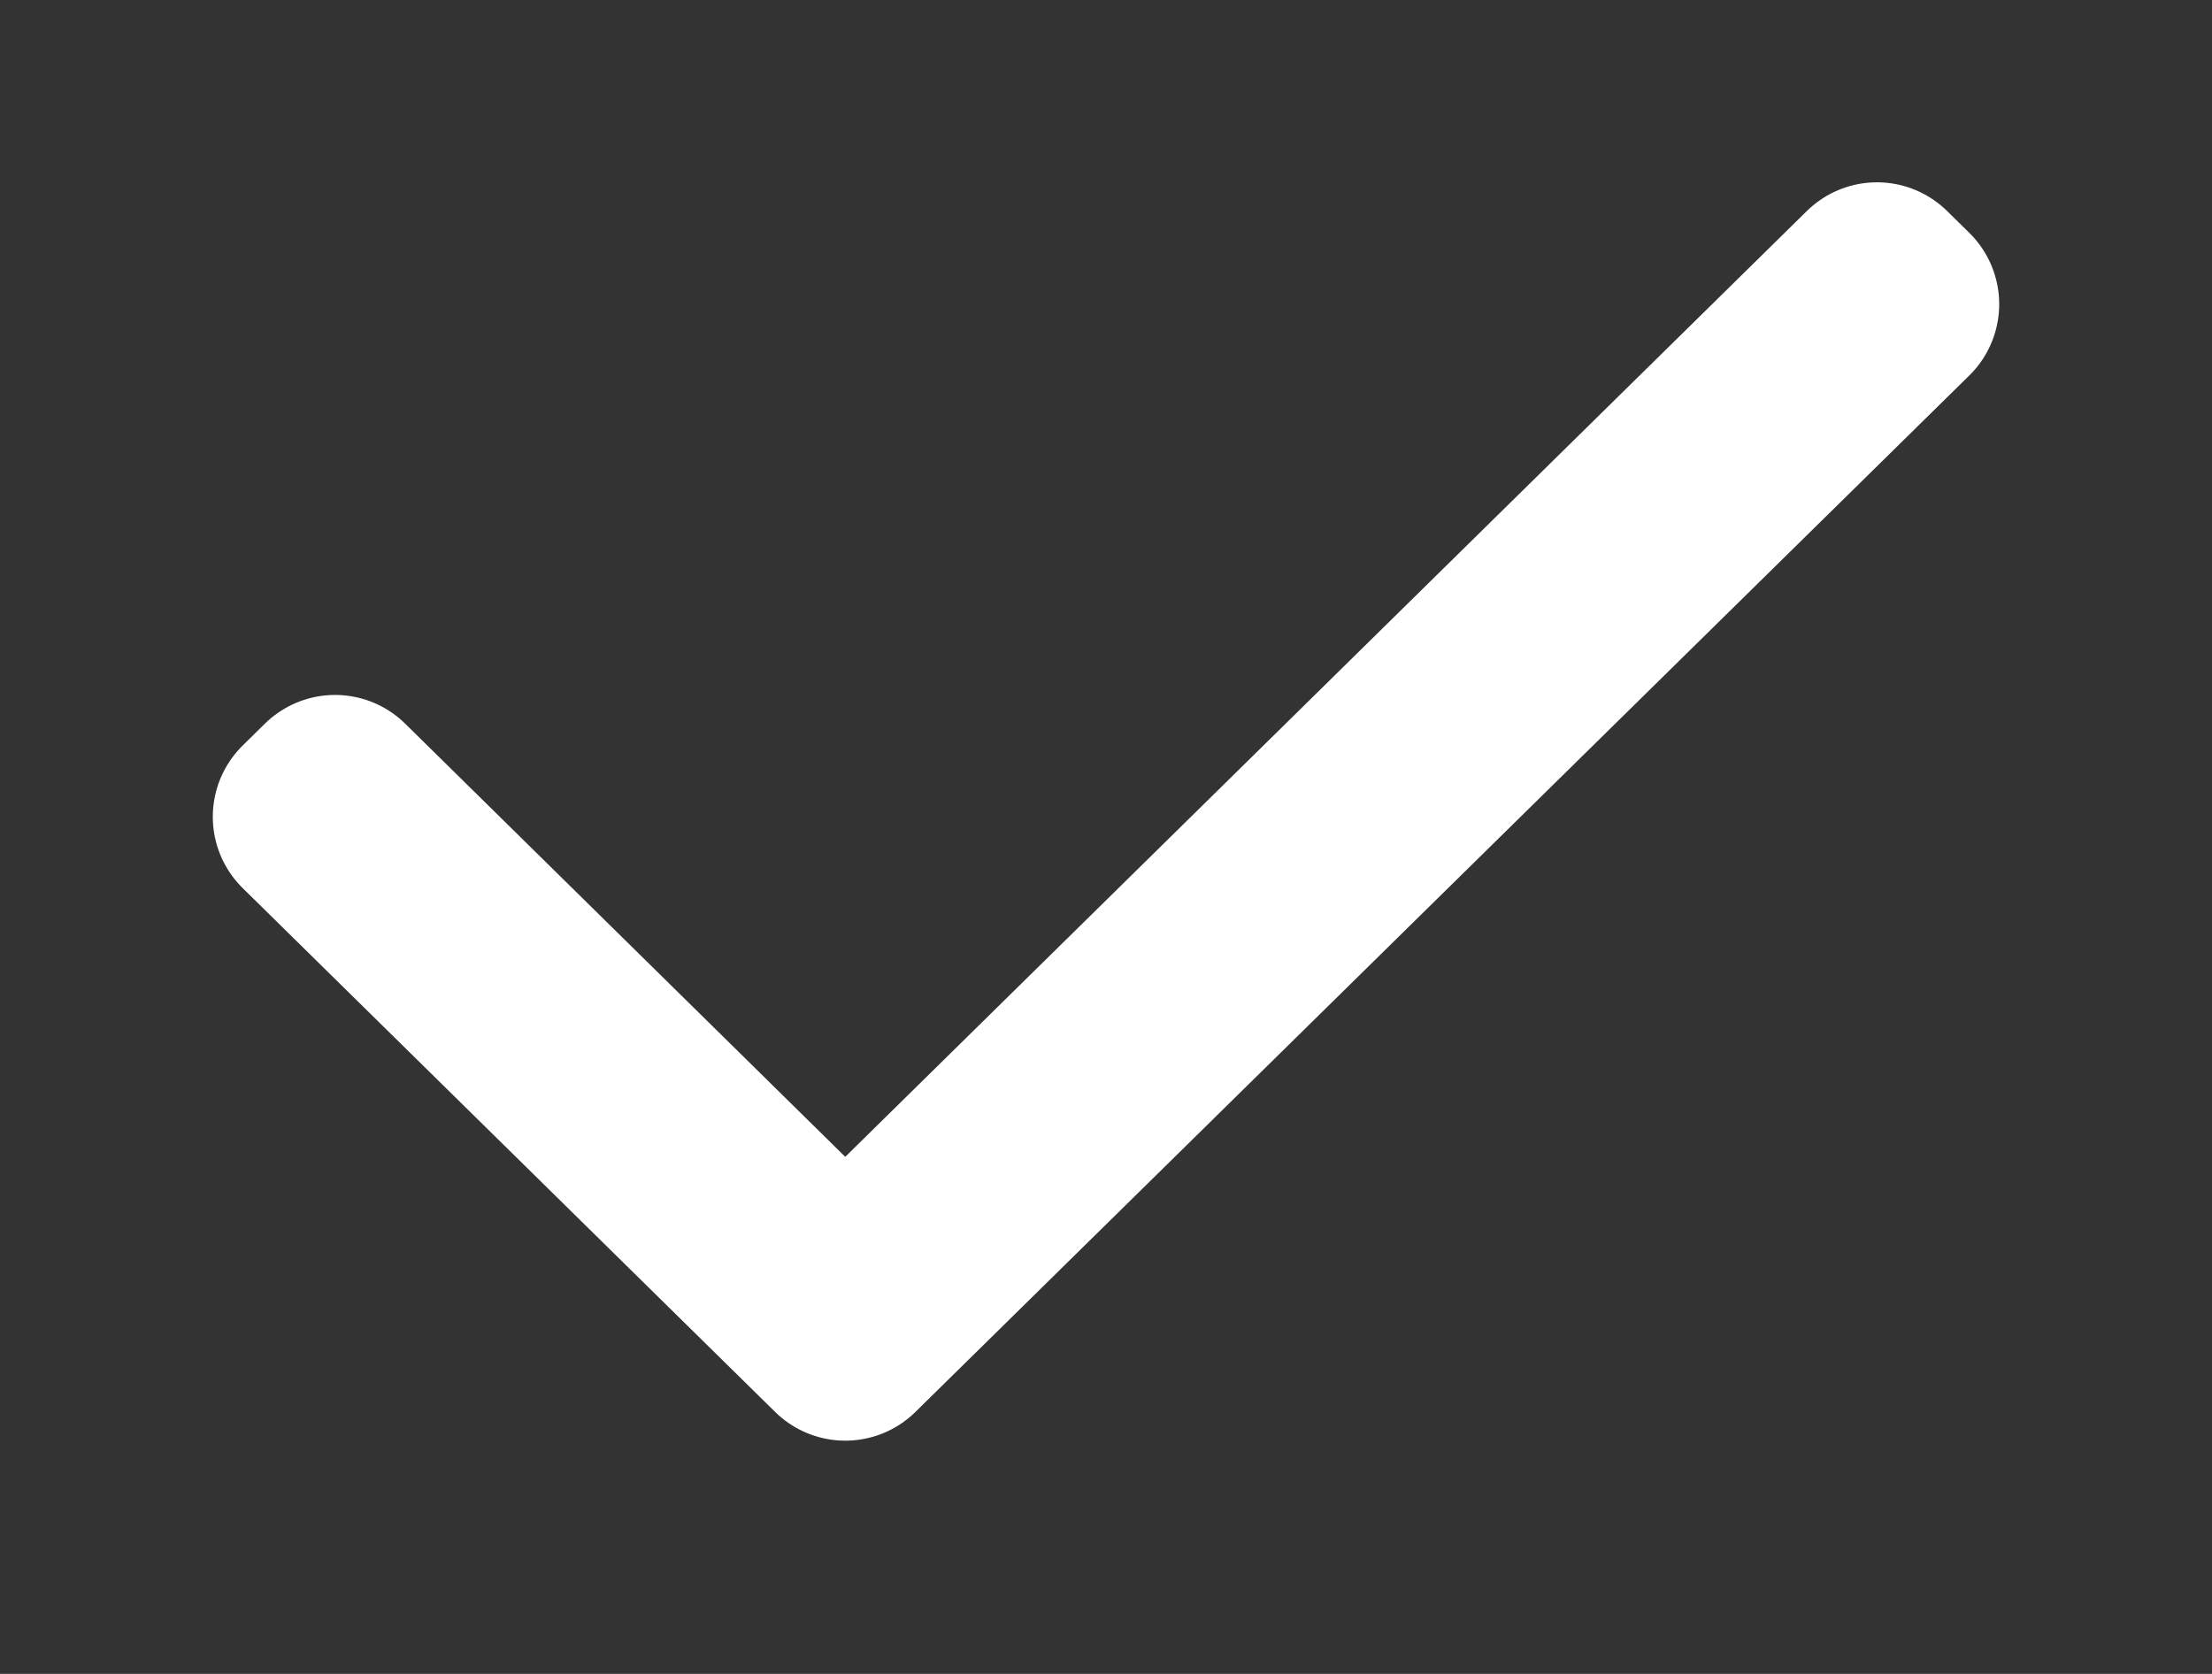 <svg height="28" viewBox="0 0 37 28" width="37" xmlns="http://www.w3.org/2000/svg" xmlns:xlink="http://www.w3.org/1999/xlink"><rect x="0" y="0" width="37" height="28" fill="#333333" stroke="none"/><clipPath id="a"><path d="m0 .426h37v28h-37z"/></clipPath><g clip-path="url(#a)" transform="translate(0 -.426)"><path d="m10.579 19.377-8.907-8.763.372-.366 8.534 8.4 17.258-16.975.372.366z" fill="none" stroke="#fff" stroke-linecap="round" stroke-linejoin="round" stroke-width="3.345" transform="translate(3.56 3.475)"/></g></svg>